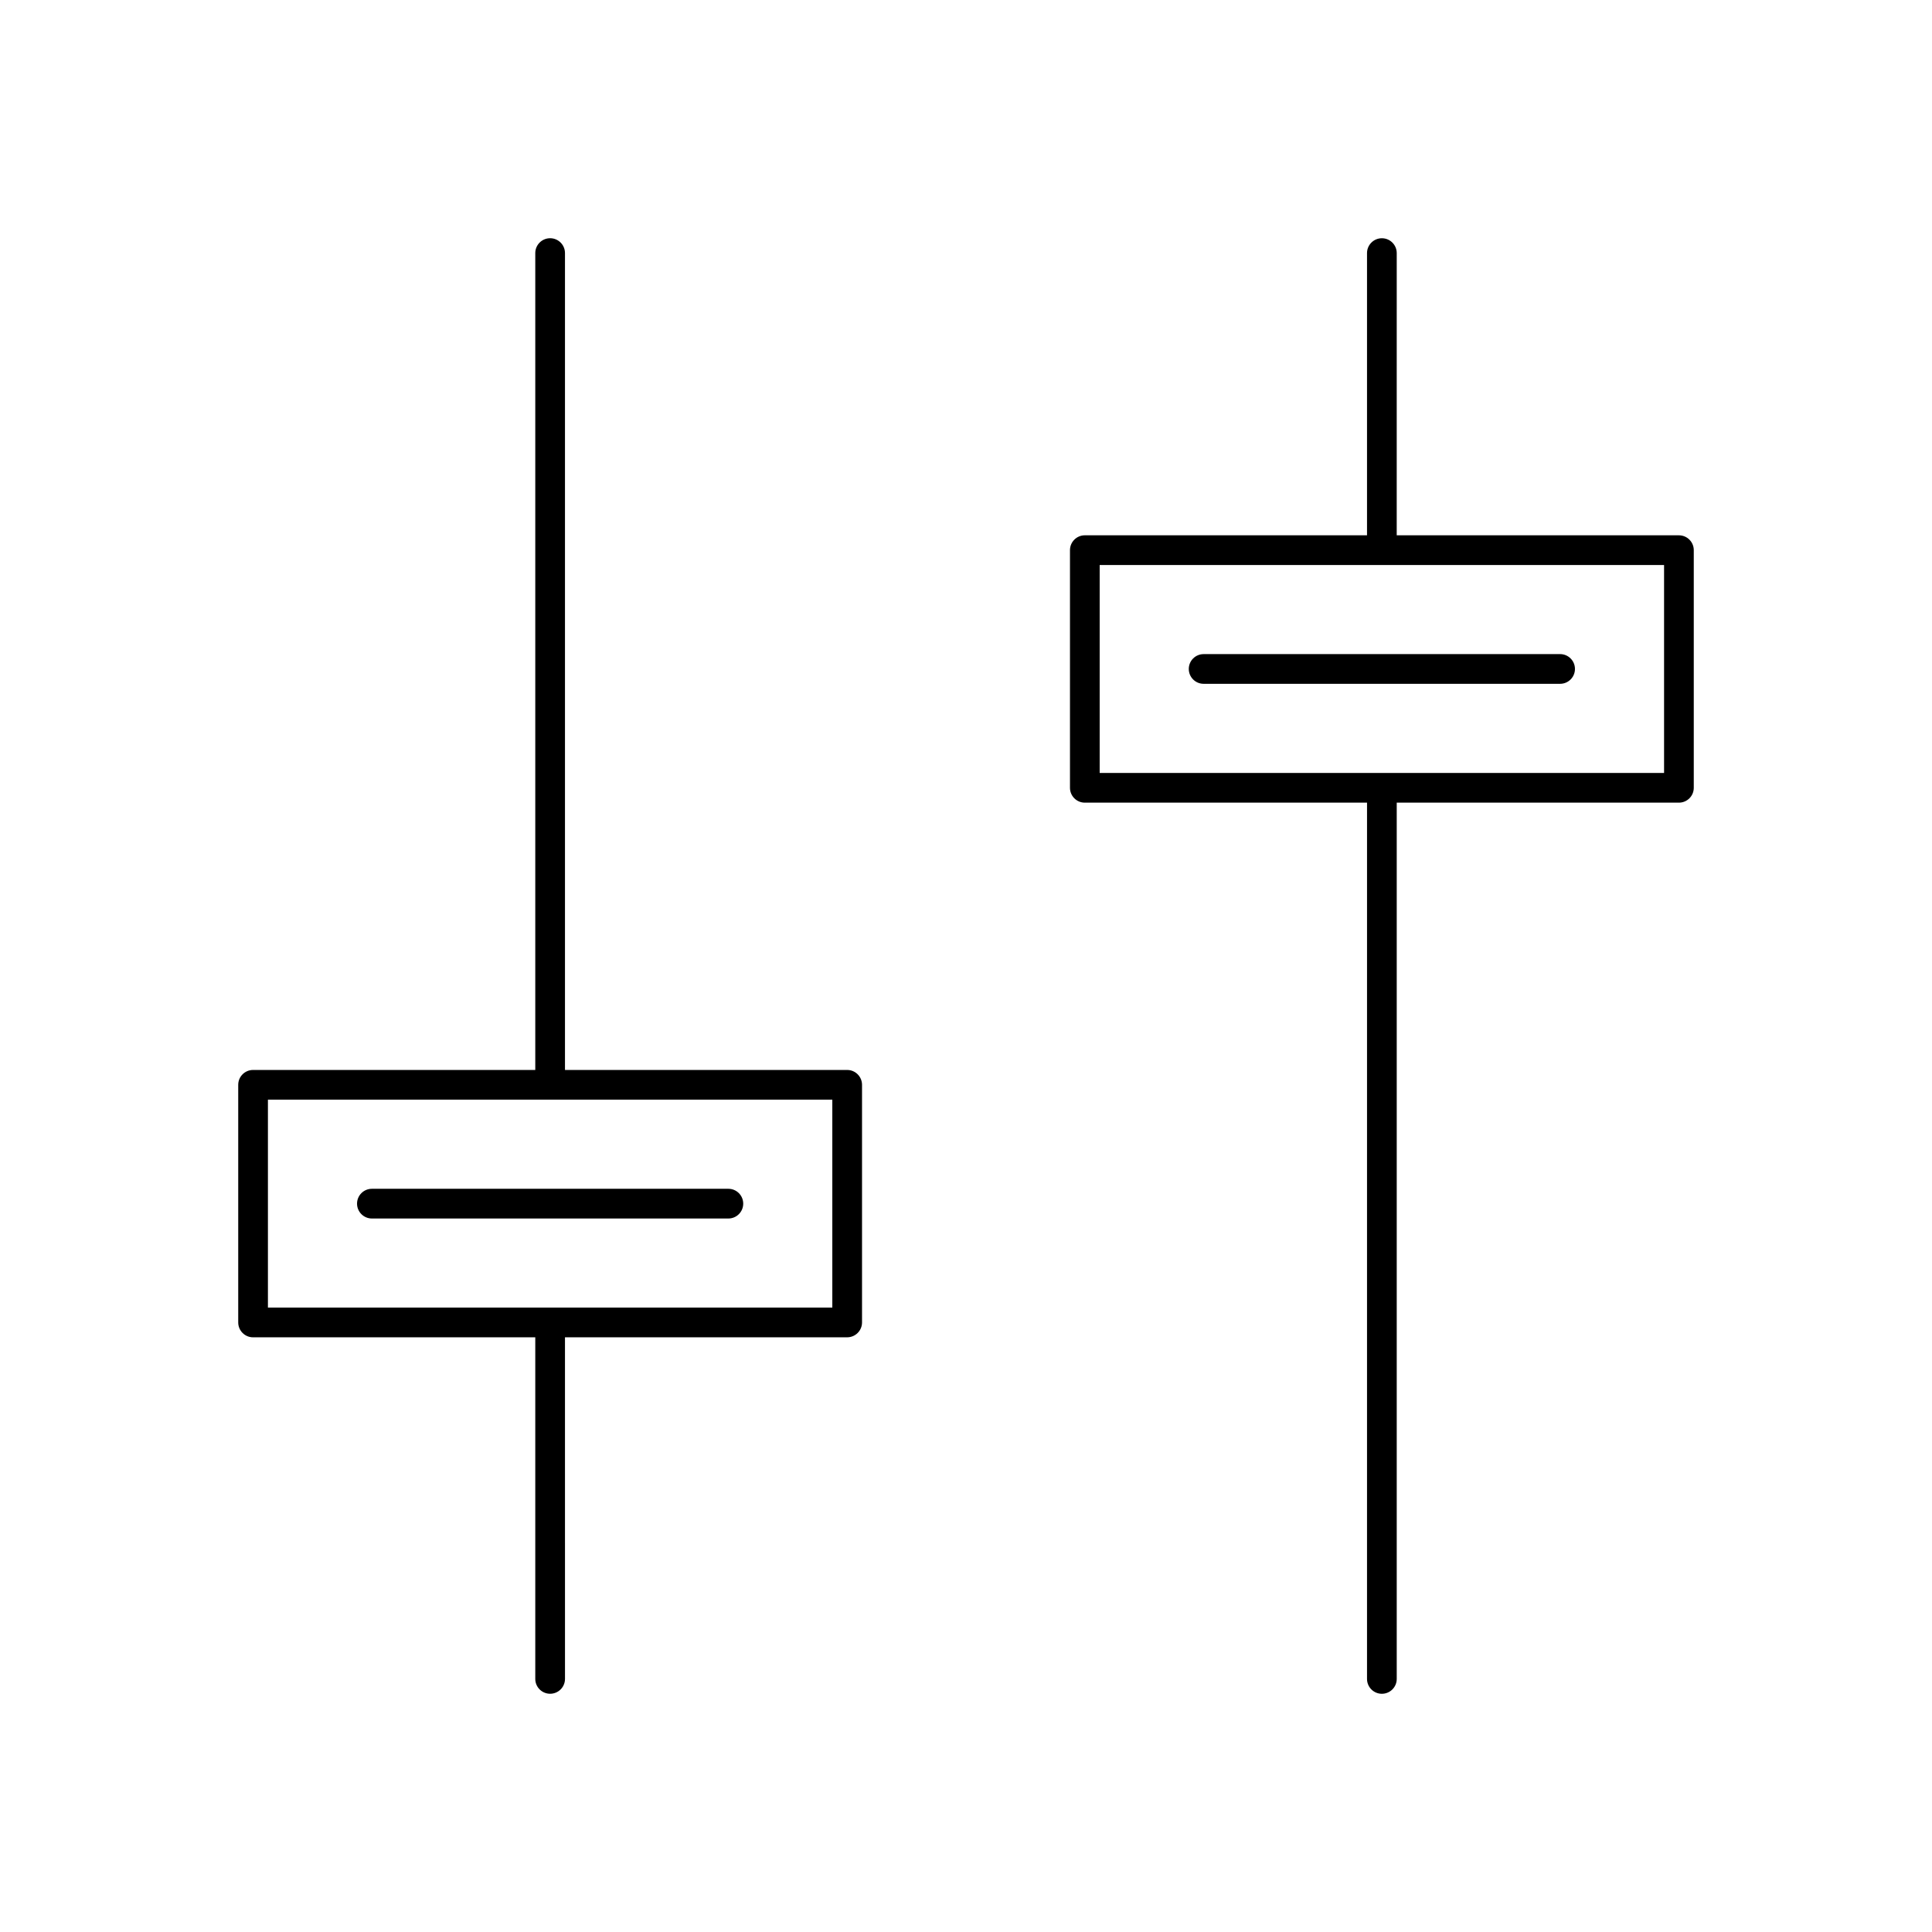 <?xml version="1.0" encoding="UTF-8"?>
<!-- Uploaded to: ICON Repo, www.iconrepo.com, Generator: ICON Repo Mixer Tools -->
<svg fill="#000000" width="800px" height="800px" version="1.1" viewBox="144 144 512 512" xmlns="http://www.w3.org/2000/svg">
 <g>
  <path d="m368.51 427.55h-74.785v-216.48c0-2.172-1.762-3.938-3.938-3.938-2.172 0-3.934 1.766-3.934 3.938v216.48h-74.785c-2.172 0-3.938 1.762-3.938 3.938v62.977c0 2.172 1.762 3.938 3.938 3.938h74.785v90.523c0 2.172 1.762 3.938 3.938 3.938 2.172 0 3.938-1.762 3.938-3.938l-0.004-90.527h74.785c2.172 0 3.938-1.762 3.938-3.938v-62.977c-0.004-2.172-1.766-3.934-3.938-3.934zm-3.938 62.977h-149.57v-55.105h149.57z"/>
  <path d="m238.62 462.98c0 2.172 1.762 3.938 3.938 3.938h94.465c2.172 0 3.938-1.762 3.938-3.938 0-2.172-1.762-3.938-3.938-3.938h-94.465c-2.172 0-3.938 1.762-3.938 3.938z"/>
  <path d="m588.93 285.86h-74.785l0.004-74.785c0-2.172-1.762-3.938-3.938-3.938-2.172 0-3.938 1.766-3.938 3.938v74.785h-74.781c-2.172 0-3.938 1.762-3.938 3.938v62.977c0 2.172 1.762 3.938 3.938 3.938h74.785l-0.004 232.22c0 2.172 1.762 3.938 3.938 3.938 2.172 0 3.938-1.762 3.938-3.938v-232.22h74.781c2.172 0 3.938-1.762 3.938-3.938v-62.977c0-2.172-1.762-3.934-3.938-3.934zm-3.934 62.977h-149.57v-55.105h149.57z"/>
  <path d="m459.04 321.28c0 2.172 1.762 3.938 3.938 3.938h94.465c2.172 0 3.938-1.762 3.938-3.938 0-2.172-1.762-3.938-3.938-3.938l-94.465 0.004c-2.176 0-3.938 1.762-3.938 3.934z"/>
 </g>
</svg>